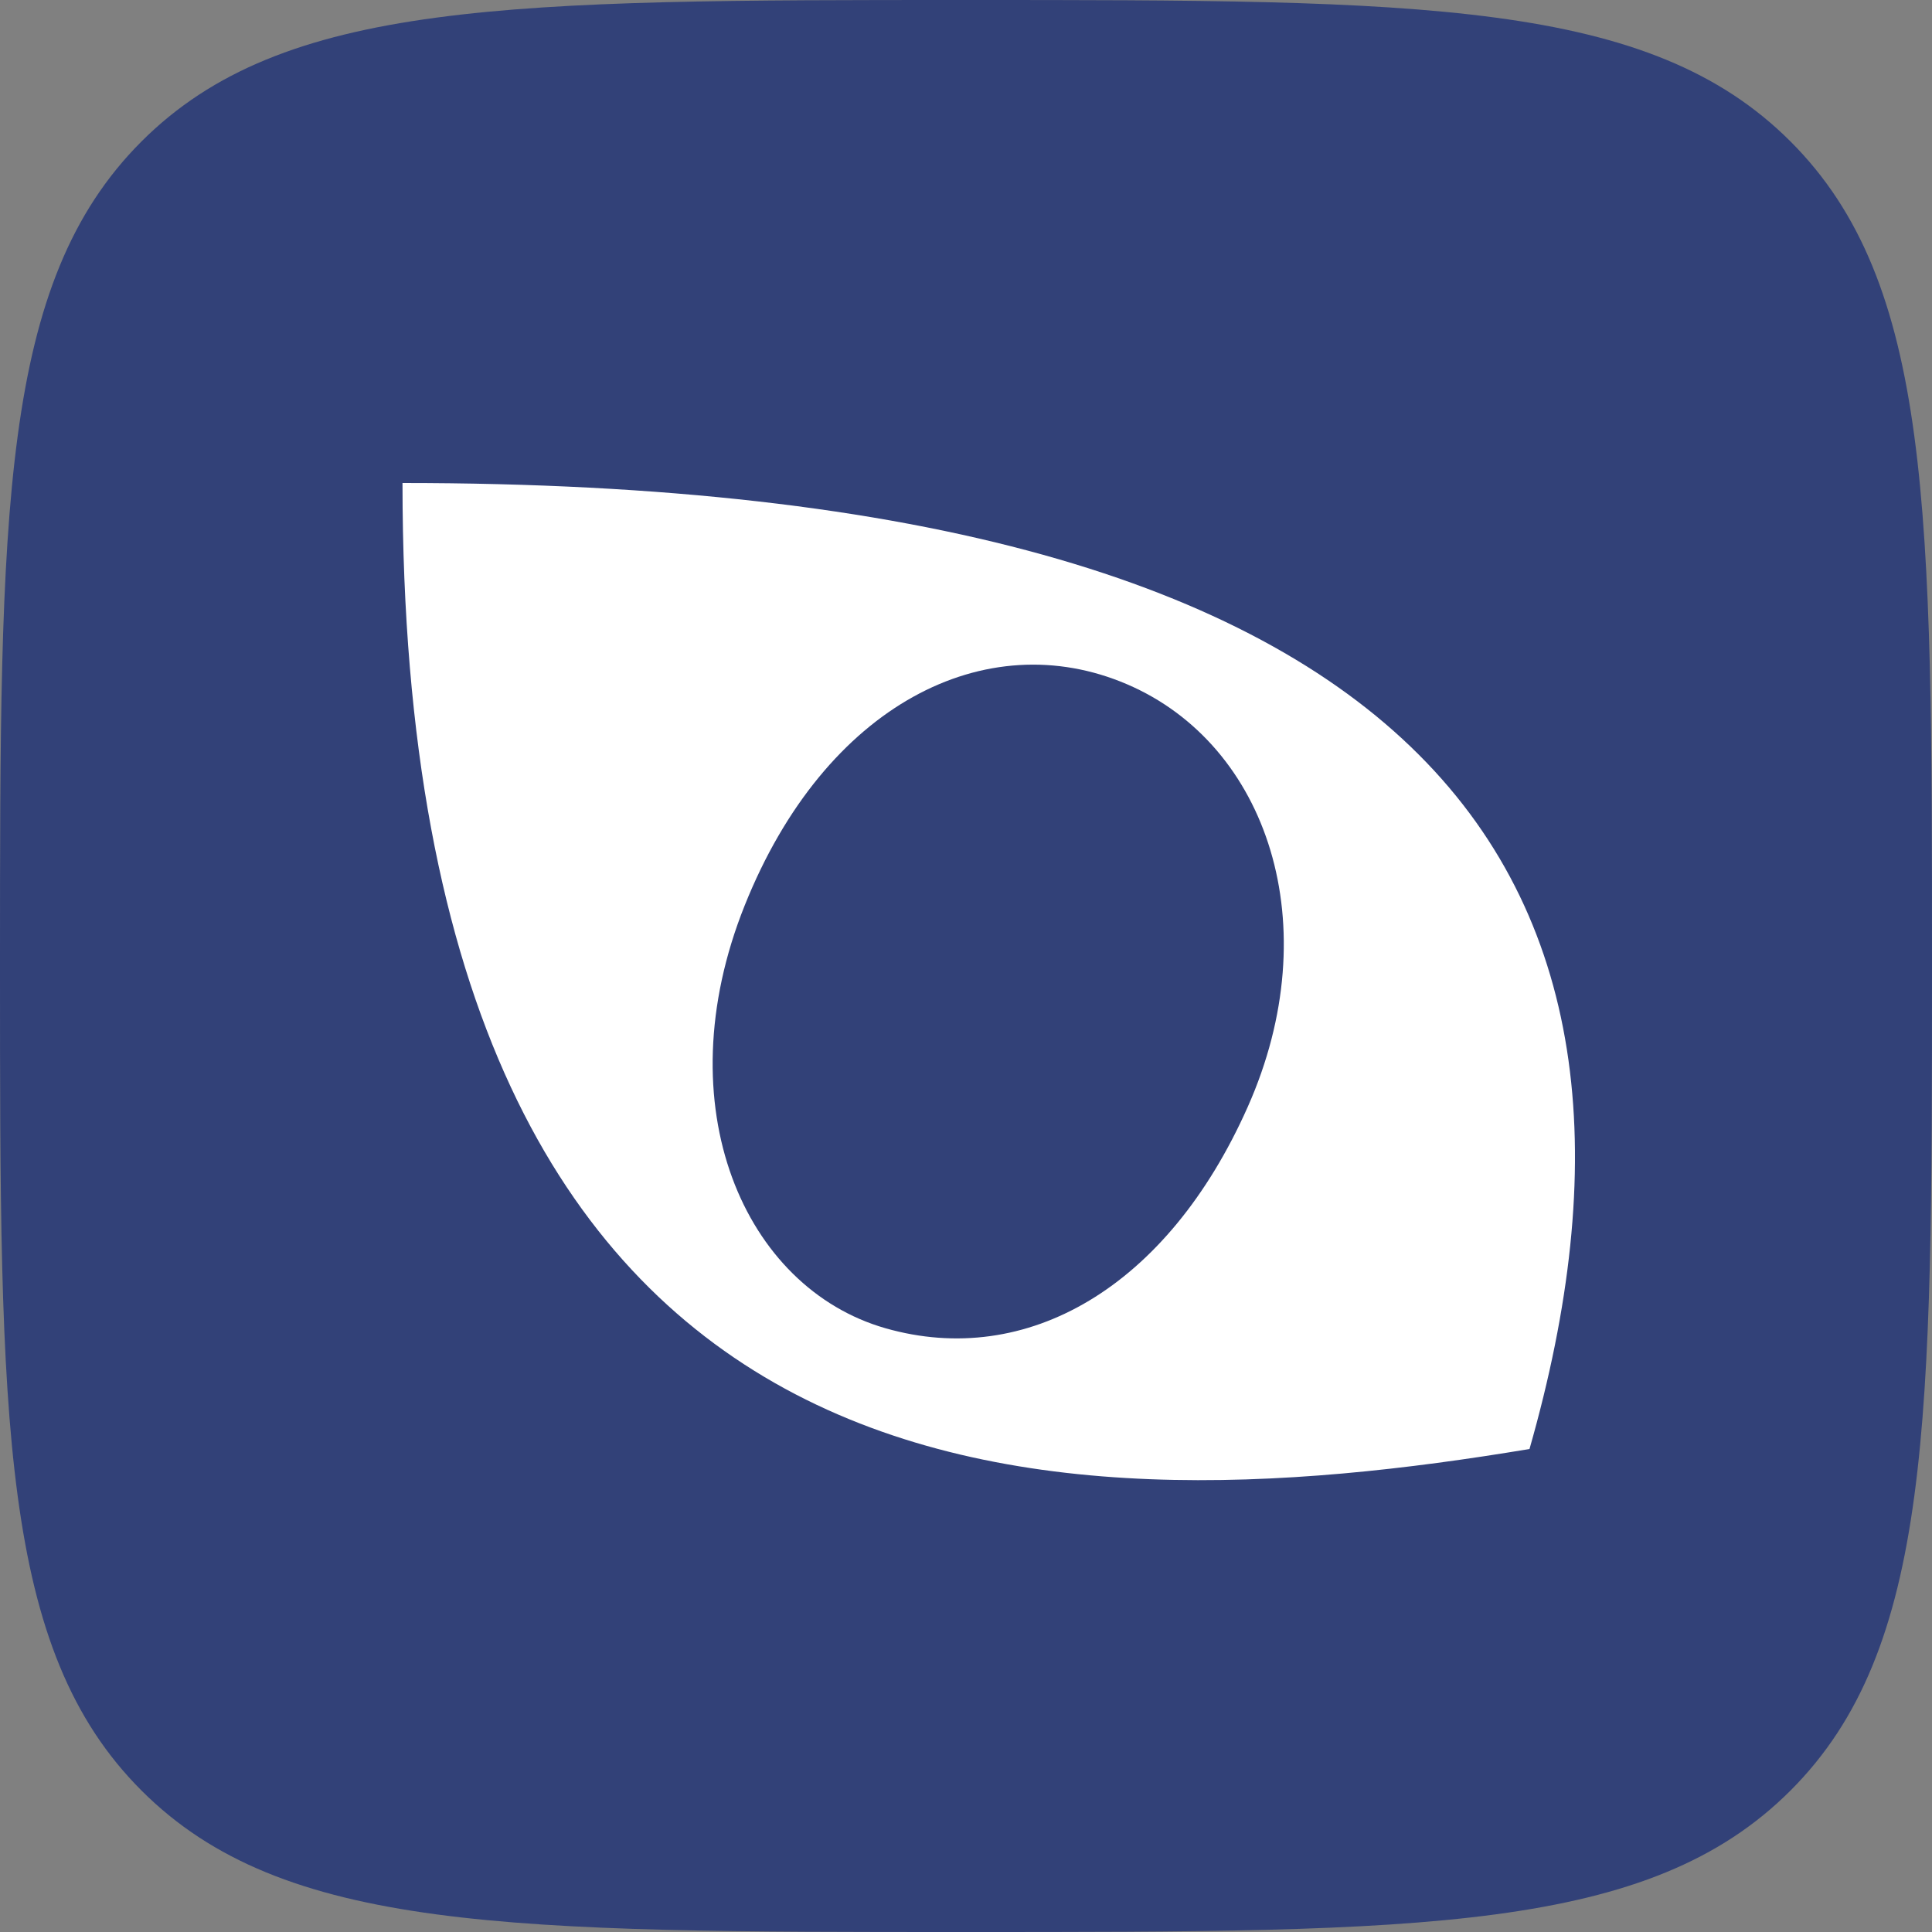 <svg xmlns="http://www.w3.org/2000/svg" version="1.1" xmlns:xlink="http://www.w3.org/1999/xlink" xmlns:svgjs="http://svgjs.com/svgjs" width="48" height="48"><rect width="100%" height="100%" fill="#808080" stroke="none"/><svg width="48" height="48" viewBox="0 0 48 48" fill="none" xmlns="http://www.w3.org/2000/svg">
<g clip-path="url(#clip0_235_96)">
<path d="M0 24C0 12.686 0 7.029 3.515 3.515C7.029 0 12.686 0 24 0V0C35.314 0 40.971 0 44.485 3.515C48 7.029 48 12.686 48 24V24C48 35.314 48 40.971 44.485 44.485C40.971 48 35.314 48 24 48V48C12.686 48 7.029 48 3.515 44.485C0 40.971 0 35.314 0 24V24Z" fill="#324178"></path>
<path fill-rule="evenodd" clip-rule="evenodd" d="M38 36C42 22 36 12 10 12C10 38 26 38 38 36Z" fill="white"></path>
<path d="M31 27.5C33 23 31.5 18.5 28 17C24.5 15.5 20.5 17.5 18.5 22.5C16.5 27.5 18.5 32 22 33C25.5 34 29 32 31 27.5Z" fill="#324178"></path>
</g>
<defs>
<clipPath id="SvgjsClipPath1000">
<rect width="48" height="48" fill="white"></rect>
</clipPath>
</defs>
</svg><style>@media (prefers-color-scheme: light) { :root { filter: none; } }
</style></svg>